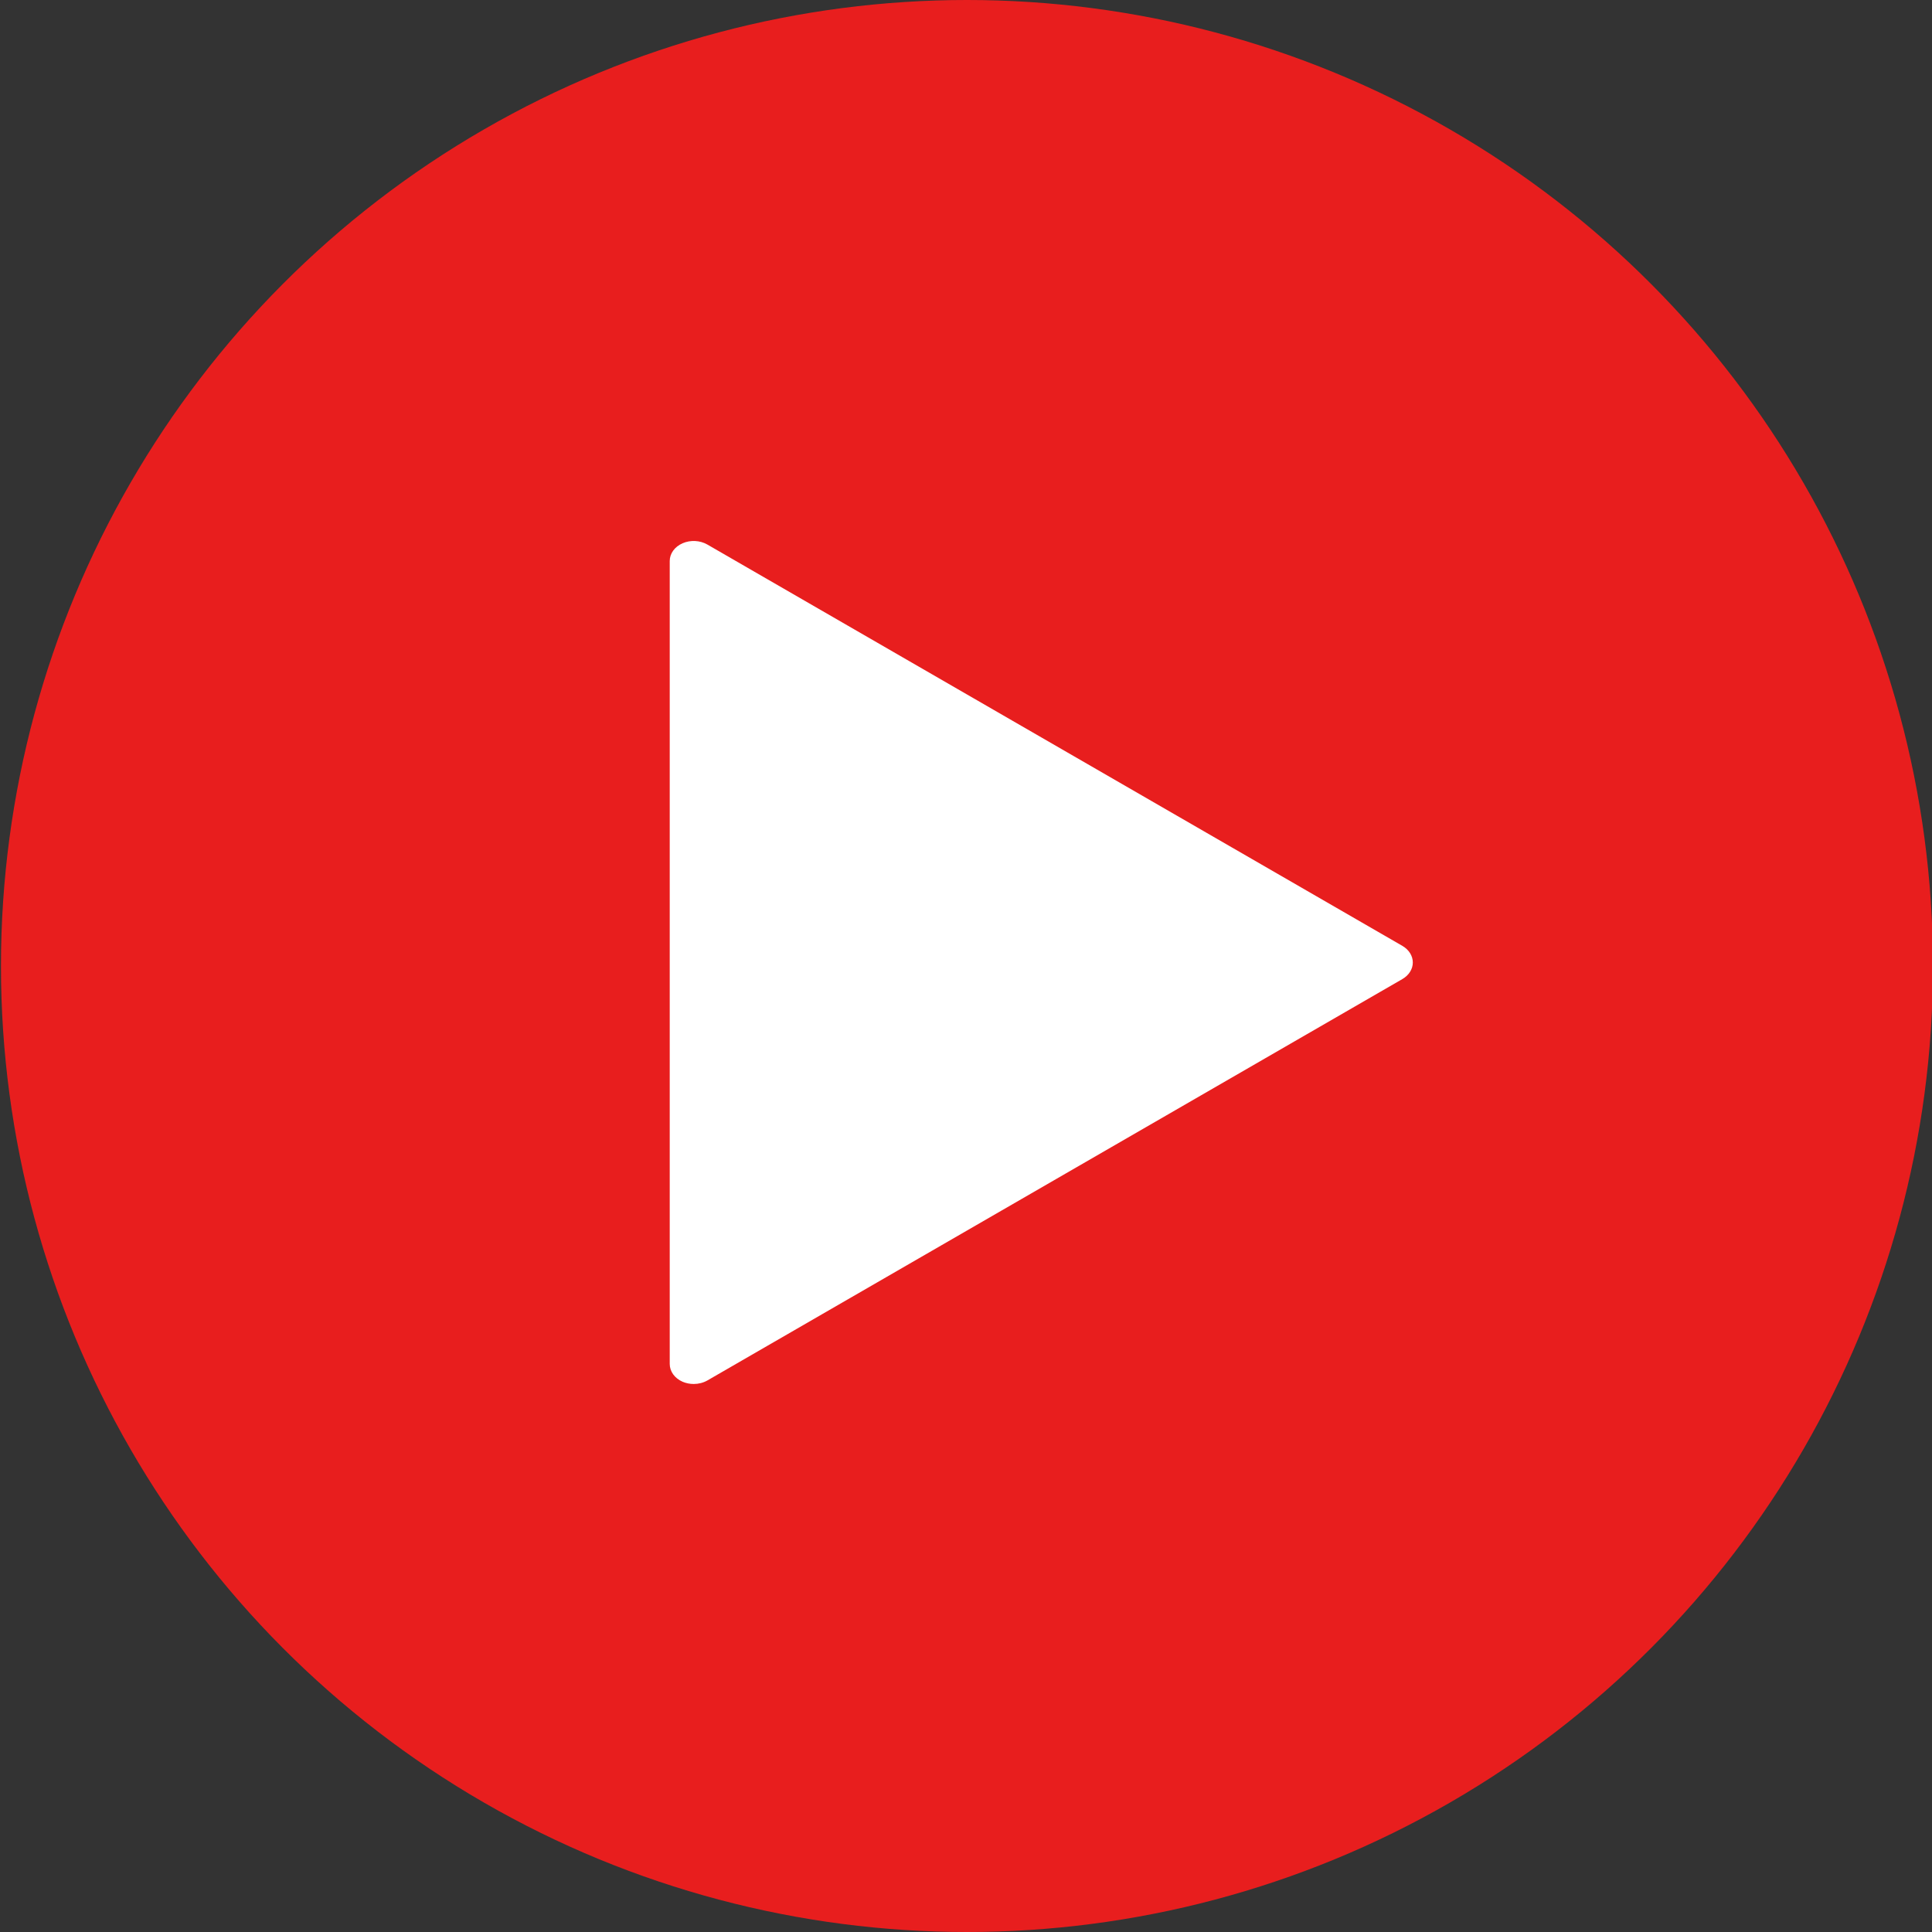 <?xml version="1.0" encoding="UTF-8"?>
<svg width="26px" height="26px" viewBox="0 0 26 26" version="1.1" xmlns="http://www.w3.org/2000/svg" xmlns:xlink="http://www.w3.org/1999/xlink">
    <rect x="0" y="0" width="26" height="26" fill="#333333" stroke="none"/>
    <!-- Generator: Sketch 57.1 (83088) - https://sketch.com -->
    <title>Group 3 Copy</title>
    <desc>Created with Sketch.</desc>
    <g id="Page-1" stroke="none" stroke-width="1" fill="none" fill-rule="evenodd">
        <g id="Home-page" transform="translate(-538, -685)">
            <g id="Group-3-Copy" transform="translate(538.013, 685)">
                <circle id="Oval" fill="#E81E1E" cx="13" cy="13" r="13"></circle>
                <g id="play-button-(1)" transform="translate(9, 7.28)" fill="#FFFFFF" fill-rule="nonzero">
                    <path d="M9.861,5.45 L0.506,0.048 C0.407,-0.009 0.278,-0.015 0.173,0.031 C0.066,0.078 0,0.169 0,0.27 L0,11.075 C0,11.176 0.066,11.268 0.173,11.315 C0.22,11.335 0.271,11.345 0.323,11.345 C0.387,11.345 0.451,11.329 0.506,11.298 L9.861,5.895 C9.948,5.844 10,5.761 10,5.673 C10,5.584 9.948,5.501 9.861,5.45 Z" id="Path"></path>
                </g>
            </g>
        </g>
    </g>
</svg>